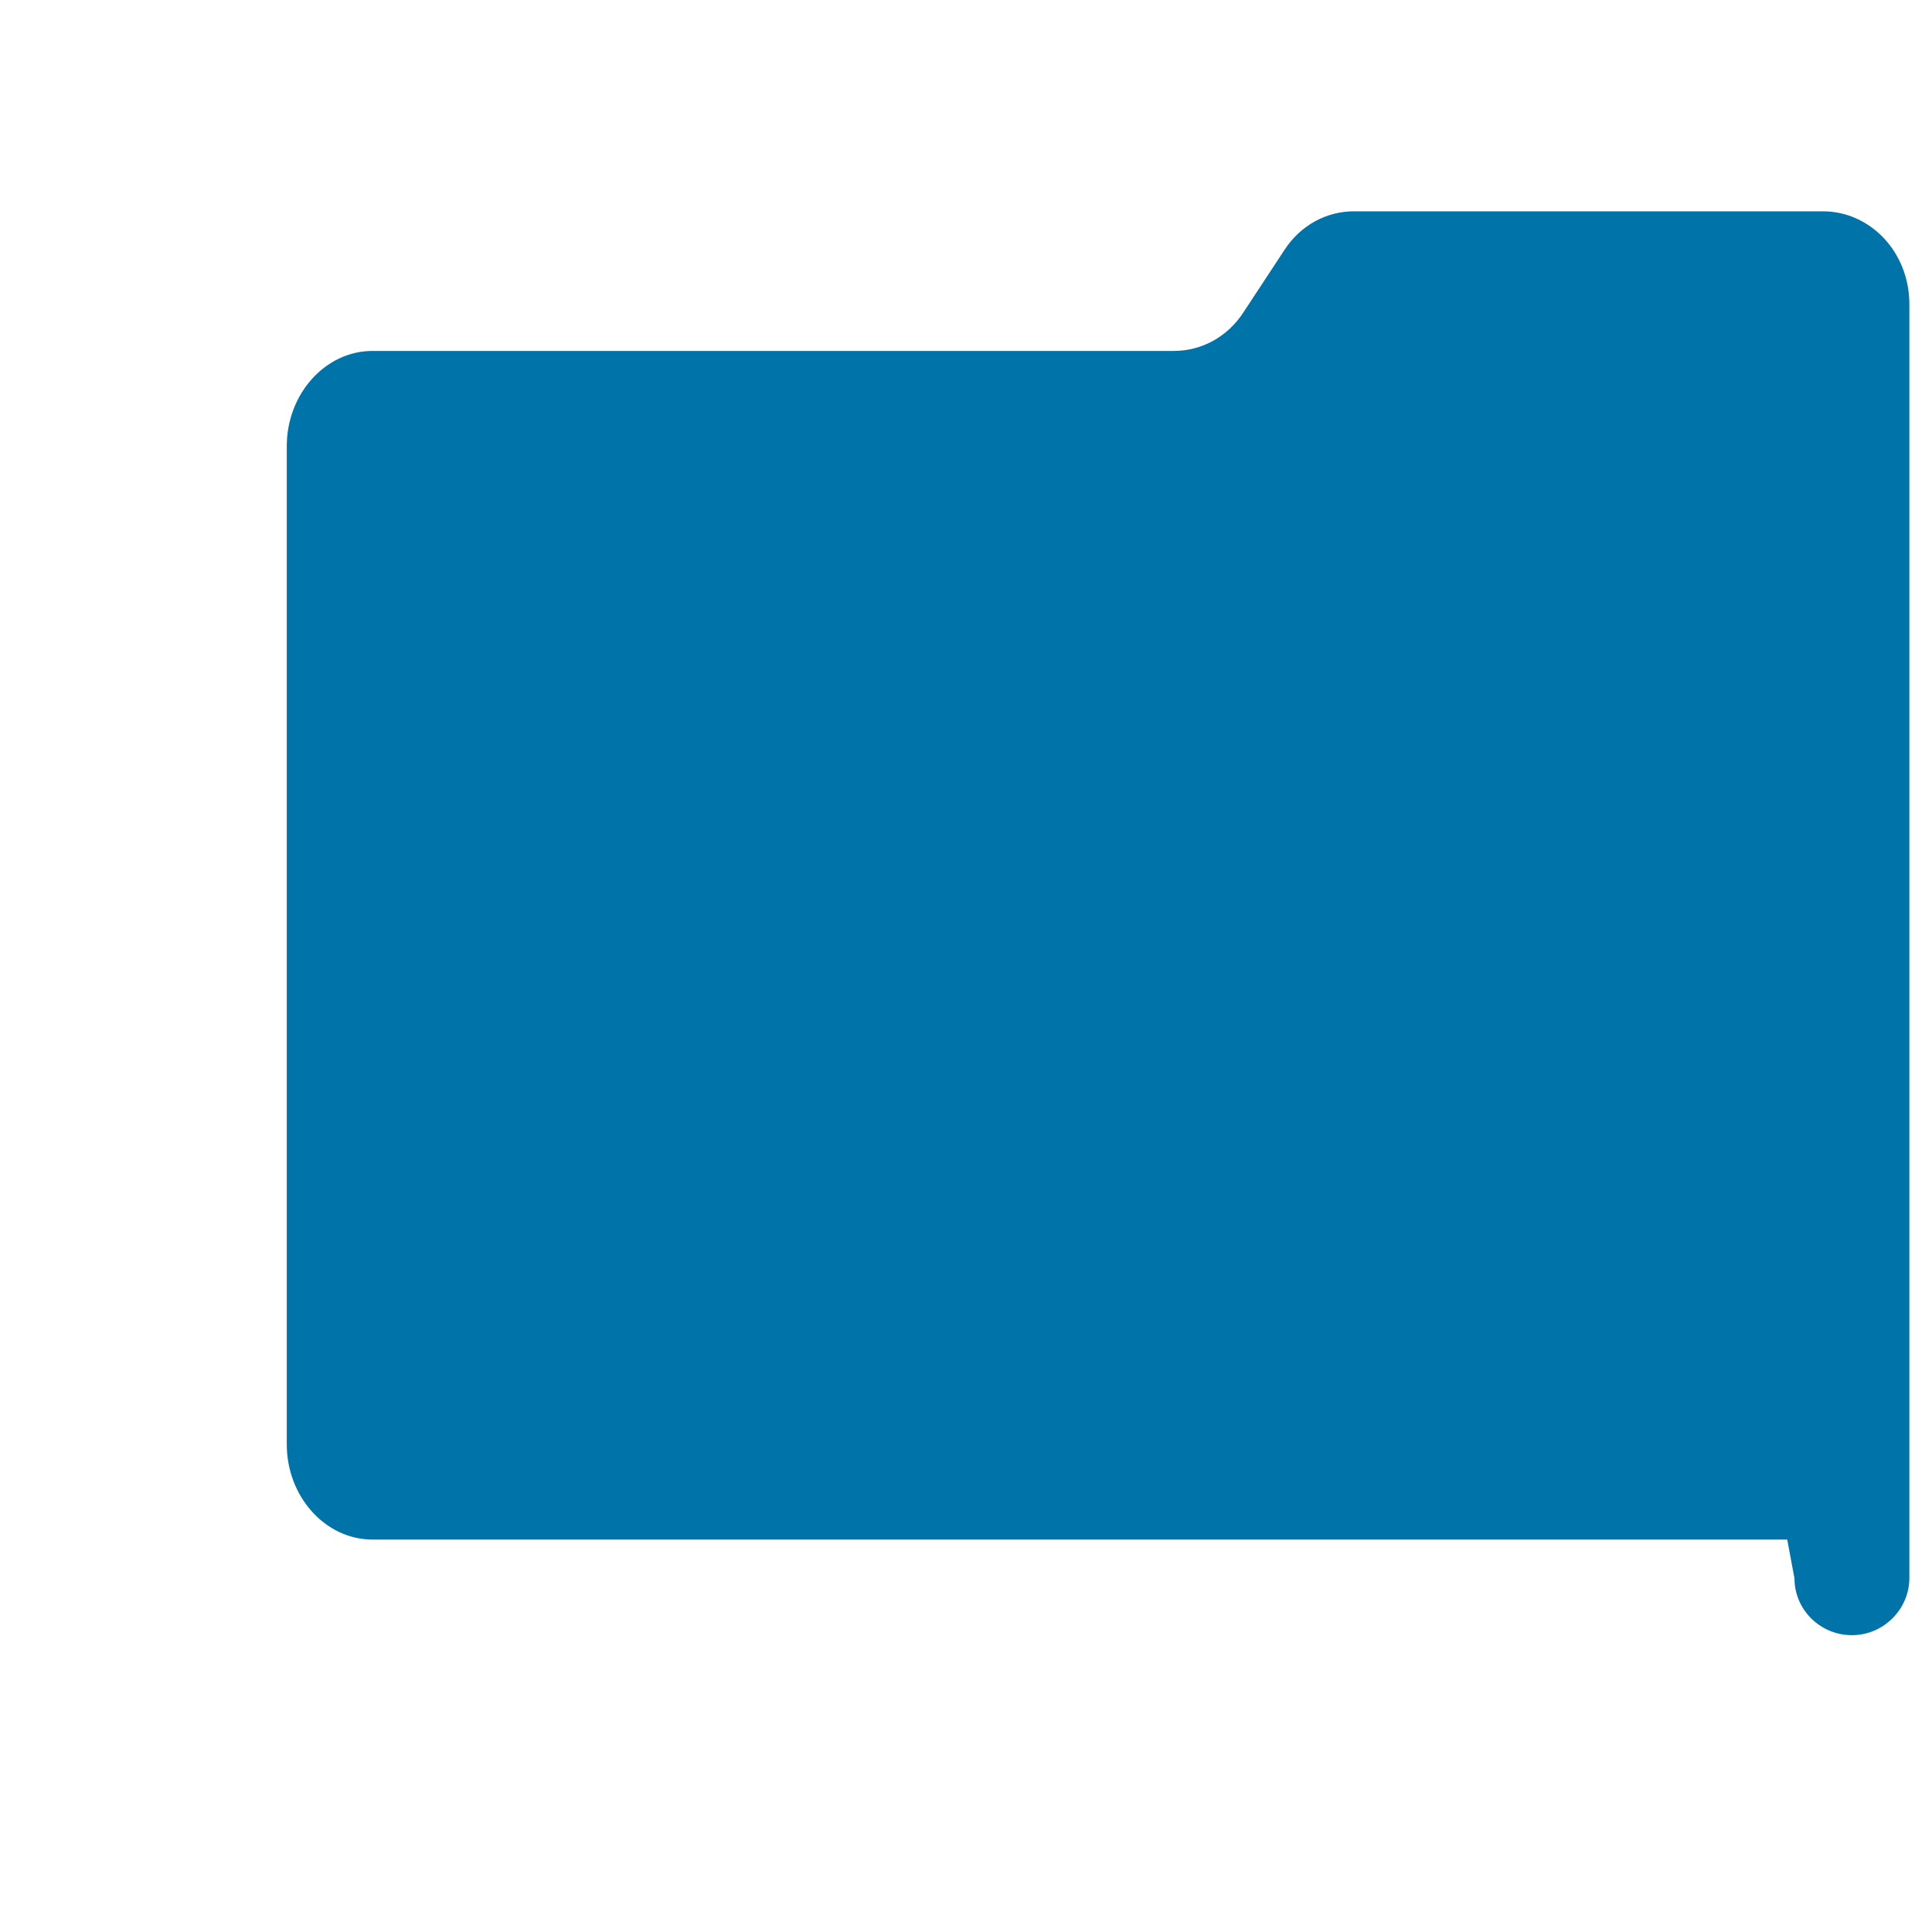 <?xml version="1.0" encoding="iso-8859-1"?>
<!-- Generator: Adobe Illustrator 19.2.0, SVG Export Plug-In . SVG Version: 6.00 Build 0)  -->
<!DOCTYPE svg PUBLIC "-//W3C//DTD SVG 1.1//EN" "http://www.w3.org/Graphics/SVG/1.1/DTD/svg11.dtd">
<svg version="1.1" xmlns="http://www.w3.org/2000/svg" xmlns:xlink="http://www.w3.org/1999/xlink" x="0px" y="0px"
	 viewBox="0 0 512 512" enable-background="new 0 0 512 512" xml:space="preserve">
<g id="Layer_2">
	<path fill="#0074A8" d="M506,316V159.883V93.201V80.613C506,66.79,495.618,56,483.088,56H358.834
		c-7.315,0-14.182,3.684-18.442,10.243l-10.856,16.51C325.275,89.313,318.409,93,311.094,93H98.719C86.189,93,76,104.406,76,118.229
		v264.55C76,396.601,86.189,408,98.719,408h374.914l1.925,10.297c0,8.344,6.877,15.043,15.221,15.043S506,426.509,506,418.165V316
		L506,316z"/>
</g>
<g id="Layer_1">
</g>
</svg>
